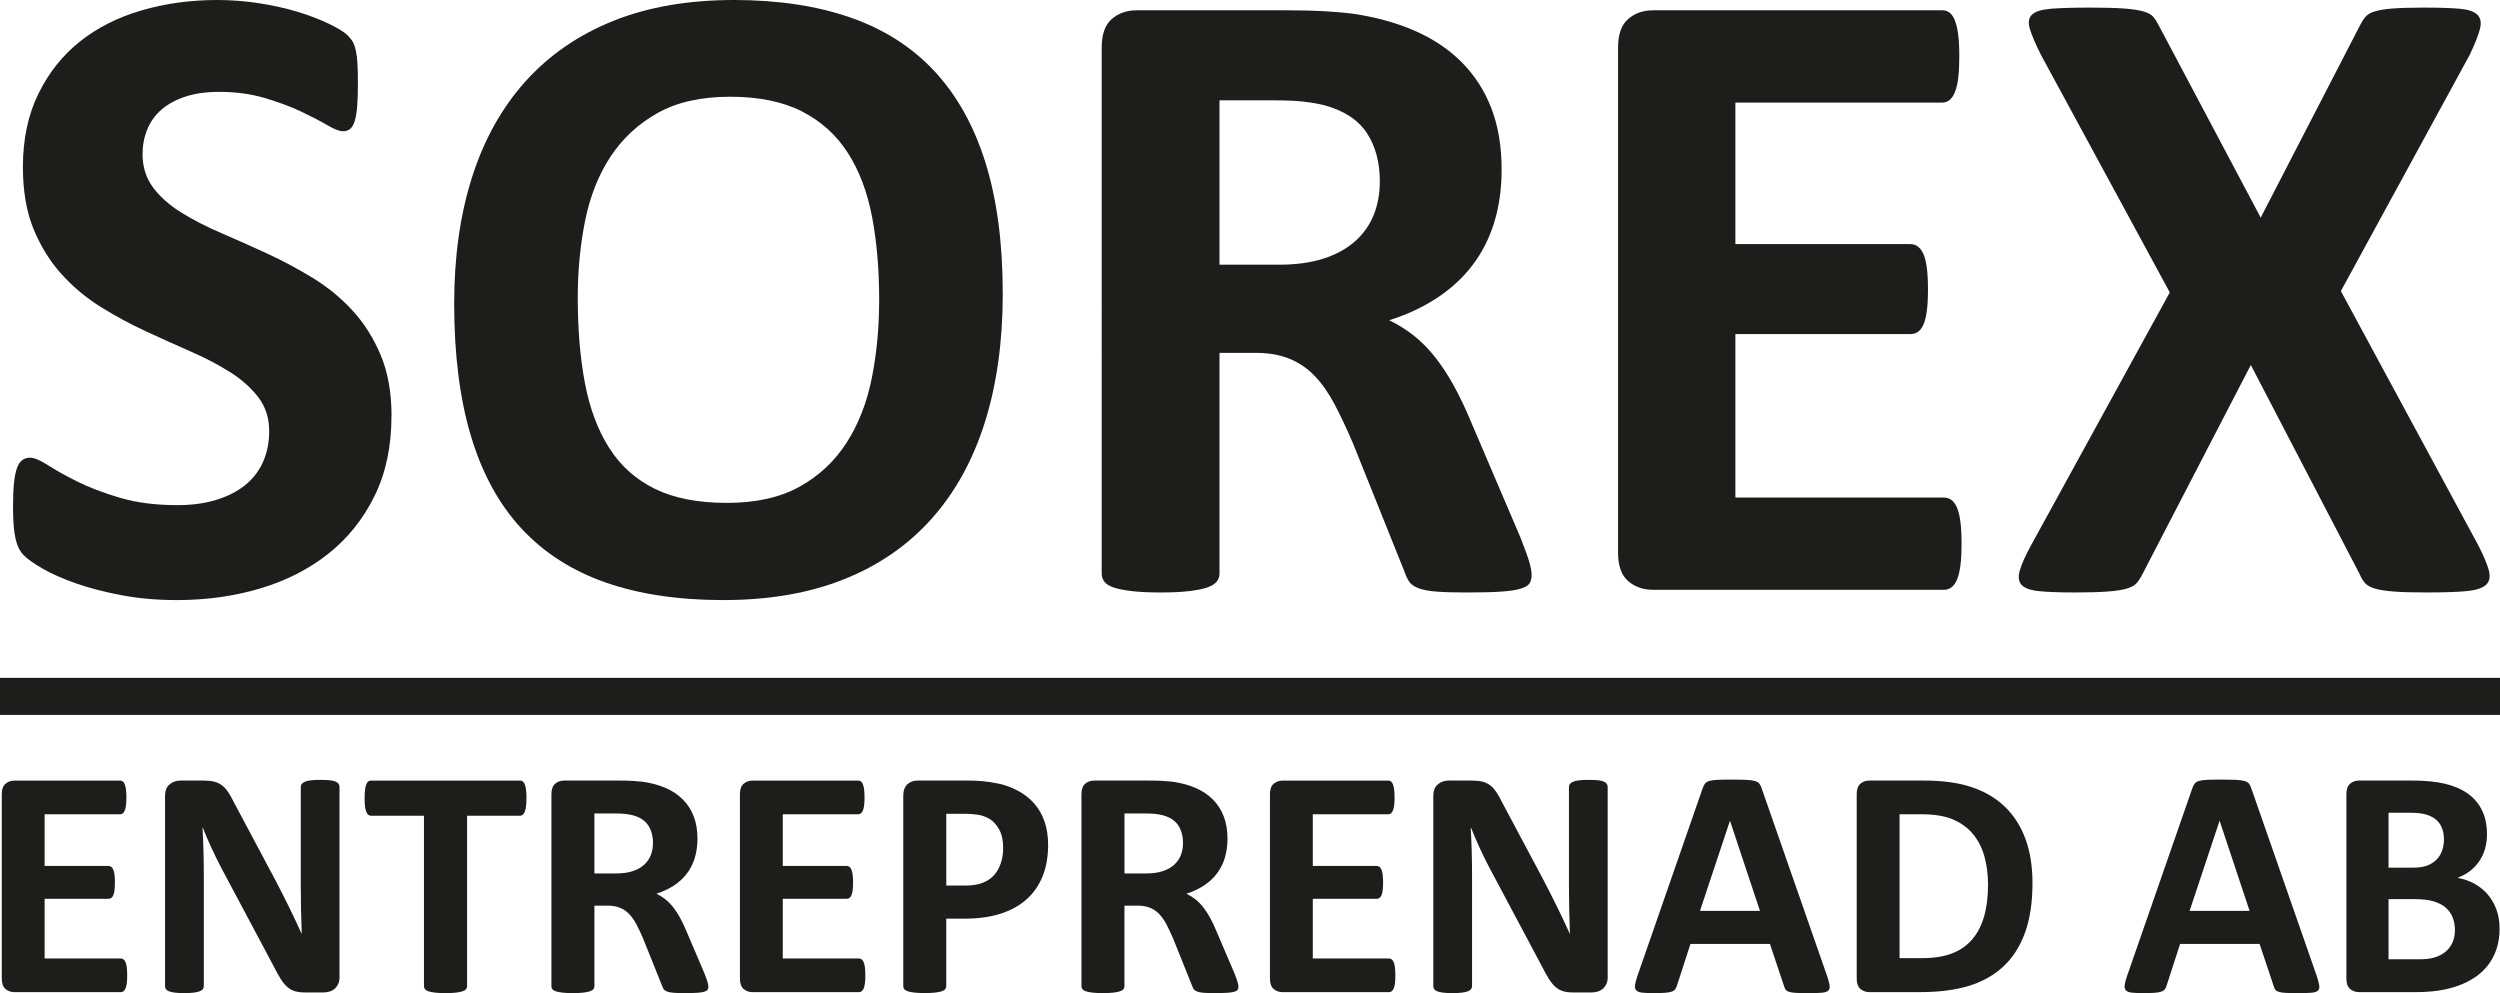 <?xml version="1.0" encoding="UTF-8"?><svg id="Layer_1" xmlns="http://www.w3.org/2000/svg" viewBox="0 0 1133.86 450.42"><defs><style>.cls-1{fill:#1d1d1b;stroke-width:0px;}</style></defs><path class="cls-1" d="M57.69,442.34c0,1.43-.06,2.63-.19,3.6-.12.96-.31,1.74-.56,2.34-.25.59-.56,1.03-.93,1.3-.37.27-.78.41-1.22.41H6.6c-1.63,0-3-.48-4.12-1.45-1.11-.96-1.67-2.53-1.67-4.71v-83.64c0-2.17.56-3.74,1.67-4.71,1.11-.96,2.48-1.45,4.12-1.45h47.9c.44,0,.84.12,1.19.37.35.25.64.68.89,1.3.25.62.43,1.41.56,2.37.12.96.19,2.19.19,3.67,0,1.38-.06,2.56-.19,3.52-.12.96-.31,1.74-.56,2.34-.25.59-.54,1.03-.89,1.3s-.74.41-1.19.41H20.24s0,23.43,0,23.43h28.99c.45,0,.85.14,1.22.41.37.27.68.69.93,1.26.25.57.43,1.33.56,2.3.12.96.18,2.14.18,3.52,0,1.43-.06,2.62-.18,3.56-.12.94-.31,1.69-.56,2.26-.25.57-.56.98-.93,1.22-.37.25-.78.37-1.22.37h-28.99s0,27.06,0,27.06h34.55c.44,0,.85.14,1.22.41.37.27.68.7.93,1.3.25.59.43,1.37.56,2.34.12.96.19,2.16.19,3.6Z"/><path class="cls-1" d="M154.01,443.15c0,1.14-.2,2.15-.59,3.04-.4.89-.93,1.63-1.59,2.22-.67.59-1.46,1.03-2.37,1.3-.92.27-1.84.41-2.78.41h-8.31c-1.73,0-3.23-.17-4.49-.52-1.26-.35-2.42-.98-3.49-1.89-1.06-.91-2.09-2.15-3.08-3.71-.99-1.56-2.1-3.57-3.34-6.04l-23.88-44.86c-1.38-2.67-2.79-5.55-4.23-8.64-1.43-3.09-2.72-6.09-3.86-9.01h-.15c.2,3.56.34,7.11.44,10.64.1,3.53.15,7.18.15,10.94v50.2c0,.49-.14.94-.41,1.34s-.74.73-1.41,1c-.67.27-1.57.48-2.71.63-1.14.15-2.59.22-4.37.22-1.73,0-3.16-.07-4.3-.22-1.14-.15-2.03-.36-2.67-.63-.64-.27-1.09-.6-1.34-1-.25-.4-.37-.84-.37-1.34v-86.24c0-2.32.68-4.07,2.04-5.23,1.36-1.16,3.03-1.74,5-1.74h10.46c1.88,0,3.46.16,4.75.48,1.28.32,2.43.85,3.45,1.59,1.01.74,1.97,1.77,2.86,3.08.89,1.31,1.8,2.93,2.74,4.86l18.69,35.07c1.09,2.13,2.16,4.22,3.23,6.27,1.06,2.05,2.09,4.1,3.08,6.15.99,2.05,1.95,4.07,2.89,6.04.94,1.98,1.85,3.96,2.74,5.93h.07c-.15-3.46-.26-7.07-.33-10.83-.07-3.76-.11-7.34-.11-10.75v-45.01c0-.49.15-.94.44-1.33.3-.4.79-.74,1.48-1.04.69-.3,1.61-.51,2.74-.63,1.14-.12,2.6-.18,4.37-.18,1.68,0,3.09.06,4.23.18,1.14.12,2.01.33,2.63.63.62.3,1.05.64,1.3,1.04.25.4.37.84.37,1.33v86.24Z"/><path class="cls-1" d="M238.76,362.03c0,1.44-.06,2.66-.19,3.67-.12,1.01-.31,1.83-.56,2.45-.25.62-.56,1.08-.93,1.37-.37.3-.78.45-1.22.45h-24.02s0,77.34,0,77.34c0,.5-.16.94-.48,1.34-.32.4-.85.72-1.59.96-.74.25-1.74.44-3,.59-1.26.15-2.83.22-4.71.22-1.88,0-3.45-.07-4.71-.22-1.26-.15-2.26-.35-3-.59-.74-.25-1.27-.57-1.59-.96-.32-.4-.48-.84-.48-1.34v-77.34s-24.02,0-24.02,0c-.49,0-.92-.15-1.26-.45-.35-.3-.64-.75-.89-1.37-.25-.62-.43-1.43-.56-2.45-.12-1.01-.19-2.24-.19-3.67,0-1.48.06-2.74.19-3.78.12-1.04.31-1.86.56-2.48.25-.62.54-1.06.89-1.33.34-.27.77-.41,1.26-.41h67.62c.45,0,.85.14,1.22.41.37.27.68.72.93,1.33.25.62.43,1.45.56,2.48.12,1.04.19,2.3.19,3.78Z"/><path class="cls-1" d="M321.29,447.45c0,.55-.1,1-.3,1.37-.2.37-.67.68-1.41.93-.74.25-1.83.42-3.26.52-1.43.1-3.39.15-5.86.15-2.08,0-3.73-.05-4.97-.15-1.24-.1-2.21-.28-2.93-.56-.72-.27-1.22-.62-1.52-1.04-.3-.42-.54-.93-.74-1.52l-8.6-21.43c-1.04-2.42-2.05-4.57-3.04-6.45-.99-1.88-2.09-3.45-3.3-4.71-1.21-1.26-2.61-2.21-4.19-2.85-1.58-.64-3.41-.96-5.49-.96h-6.08s0,36.56,0,36.56c0,.5-.16.94-.48,1.34-.32.4-.85.72-1.59.96-.74.25-1.73.44-2.97.59-1.24.15-2.82.22-4.75.22-1.88,0-3.45-.07-4.71-.22-1.26-.15-2.26-.35-3-.59-.74-.25-1.26-.57-1.56-.96s-.44-.84-.44-1.34v-87.13c0-2.17.56-3.74,1.67-4.71,1.11-.96,2.48-1.45,4.12-1.45h24.84c2.52,0,4.6.05,6.23.15,1.63.1,3.12.22,4.45.37,3.86.54,7.33,1.48,10.42,2.82,3.09,1.33,5.71,3.08,7.86,5.23,2.15,2.15,3.79,4.7,4.93,7.64,1.14,2.94,1.7,6.32,1.7,10.12,0,3.21-.41,6.14-1.22,8.79-.82,2.65-2.01,5.01-3.6,7.08-1.58,2.08-3.54,3.88-5.86,5.41-2.32,1.53-4.97,2.77-7.93,3.71,1.43.69,2.78,1.53,4.04,2.52,1.26.99,2.45,2.19,3.56,3.6,1.11,1.41,2.16,3.02,3.15,4.82.99,1.81,1.95,3.84,2.89,6.12l8.08,18.91c.74,1.88,1.23,3.25,1.48,4.12.25.86.37,1.54.37,2.04ZM296.15,382.35c0-3.16-.72-5.83-2.15-8.01-1.43-2.17-3.78-3.71-7.05-4.6-.99-.25-2.11-.44-3.37-.59-1.26-.15-3-.22-5.23-.22h-8.75s0,27.21,0,27.21h9.94c2.77,0,5.19-.33,7.27-1,2.08-.67,3.81-1.61,5.19-2.82,1.38-1.21,2.42-2.66,3.11-4.34.69-1.68,1.04-3.56,1.04-5.63Z"/><path class="cls-1" d="M392.47,442.34c0,1.43-.06,2.63-.18,3.6-.13.96-.31,1.74-.56,2.34-.25.59-.56,1.03-.93,1.3-.37.27-.78.41-1.22.41h-48.2c-1.63,0-3-.48-4.12-1.45-1.11-.96-1.67-2.53-1.67-4.71v-83.64c0-2.17.56-3.74,1.67-4.71,1.11-.96,2.48-1.45,4.12-1.45h47.9c.44,0,.84.12,1.19.37.34.25.64.68.89,1.3.25.62.43,1.41.56,2.37.12.96.18,2.19.18,3.67,0,1.38-.06,2.56-.18,3.52-.12.96-.31,1.74-.56,2.34-.25.59-.54,1.03-.89,1.3-.35.27-.74.41-1.19.41h-34.26s0,23.43,0,23.43h28.99c.44,0,.85.14,1.22.41.37.27.68.69.93,1.26.25.57.43,1.33.56,2.3.12.96.19,2.14.19,3.52,0,1.43-.06,2.62-.19,3.56-.12.94-.31,1.69-.56,2.26-.25.57-.56.98-.93,1.22-.37.25-.78.37-1.22.37h-28.99s0,27.06,0,27.06h34.55c.44,0,.85.14,1.22.41.37.27.68.7.93,1.3.25.59.43,1.37.56,2.34.12.96.18,2.16.18,3.6Z"/><path class="cls-1" d="M475.37,383.16c0,5.39-.84,10.16-2.52,14.31-1.68,4.15-4.13,7.65-7.34,10.49-3.21,2.84-7.16,5-11.83,6.49-4.67,1.48-10.17,2.22-16.5,2.22h-8.01s0,30.62,0,30.62c0,.5-.16.94-.48,1.34-.32.4-.85.72-1.59.96-.74.25-1.73.44-2.97.59-1.24.15-2.82.22-4.75.22-1.88,0-3.45-.07-4.71-.22-1.26-.15-2.26-.35-3-.59-.74-.25-1.26-.57-1.56-.96-.3-.4-.44-.84-.44-1.34v-86.31c0-2.32.6-4.07,1.82-5.23,1.21-1.16,2.81-1.74,4.78-1.74h22.61c2.27,0,4.44.09,6.49.26,2.05.17,4.51.54,7.38,1.11,2.87.57,5.77,1.62,8.71,3.15,2.94,1.53,5.45,3.47,7.53,5.82,2.08,2.35,3.66,5.09,4.74,8.23,1.09,3.14,1.63,6.66,1.63,10.57ZM454.98,384.57c0-3.36-.59-6.13-1.78-8.3-1.19-2.17-2.65-3.78-4.38-4.82-1.73-1.04-3.55-1.69-5.45-1.96-1.9-.27-3.87-.41-5.89-.41h-8.3s0,32.55,0,32.55h8.75c3.11,0,5.72-.42,7.82-1.26,2.1-.84,3.82-2.01,5.15-3.52,1.34-1.51,2.35-3.31,3.04-5.41.69-2.1,1.04-4.39,1.04-6.86Z"/><path class="cls-1" d="M561.68,447.45c0,.55-.1,1-.3,1.37-.2.37-.67.68-1.41.93-.74.25-1.83.42-3.26.52-1.43.1-3.39.15-5.86.15-2.08,0-3.73-.05-4.97-.15-1.23-.1-2.21-.28-2.93-.56-.72-.27-1.22-.62-1.52-1.04s-.54-.93-.74-1.52l-8.6-21.43c-1.04-2.42-2.05-4.57-3.04-6.45s-2.09-3.45-3.3-4.71c-1.21-1.26-2.61-2.21-4.19-2.85-1.58-.64-3.41-.96-5.49-.96h-6.08s0,36.56,0,36.56c0,.5-.16.94-.48,1.34-.32.4-.85.72-1.59.96-.74.25-1.73.44-2.97.59-1.24.15-2.82.22-4.75.22s-3.45-.07-4.71-.22c-1.26-.15-2.26-.35-3-.59-.74-.25-1.26-.57-1.56-.96-.3-.4-.44-.84-.44-1.34v-87.13c0-2.17.56-3.74,1.67-4.71,1.11-.96,2.48-1.45,4.12-1.45h24.84c2.52,0,4.6.05,6.23.15,1.63.1,3.11.22,4.45.37,3.86.54,7.33,1.48,10.42,2.82,3.09,1.33,5.71,3.08,7.86,5.23,2.15,2.15,3.79,4.7,4.93,7.64,1.14,2.94,1.7,6.32,1.7,10.12,0,3.21-.41,6.14-1.22,8.79-.82,2.65-2.01,5.01-3.6,7.08-1.58,2.08-3.53,3.88-5.86,5.41-2.32,1.53-4.97,2.77-7.93,3.71,1.43.69,2.78,1.53,4.04,2.52,1.26.99,2.45,2.19,3.56,3.6,1.11,1.41,2.16,3.02,3.15,4.82.99,1.81,1.95,3.84,2.89,6.12l8.08,18.91c.74,1.88,1.23,3.25,1.48,4.12.25.86.37,1.54.37,2.04ZM536.54,382.35c0-3.16-.72-5.83-2.15-8.01-1.43-2.17-3.78-3.71-7.04-4.6-.99-.25-2.11-.44-3.37-.59-1.26-.15-3-.22-5.23-.22h-8.75s0,27.21,0,27.21h9.94c2.77,0,5.19-.33,7.27-1,2.08-.67,3.81-1.61,5.19-2.82,1.38-1.21,2.42-2.66,3.11-4.34.69-1.68,1.04-3.56,1.04-5.63Z"/><path class="cls-1" d="M632.86,442.34c0,1.43-.06,2.63-.18,3.6-.13.96-.31,1.74-.56,2.34-.25.59-.56,1.03-.93,1.3-.37.27-.78.41-1.22.41h-48.2c-1.63,0-3-.48-4.12-1.45-1.11-.96-1.67-2.53-1.67-4.71v-83.64c0-2.17.56-3.74,1.67-4.71,1.11-.96,2.48-1.45,4.12-1.45h47.9c.44,0,.84.12,1.19.37.34.25.64.68.89,1.3.25.62.43,1.41.56,2.37.12.96.19,2.19.19,3.67,0,1.38-.06,2.56-.19,3.52-.12.96-.31,1.74-.56,2.34-.25.59-.54,1.03-.89,1.3-.35.27-.74.41-1.19.41h-34.26s0,23.43,0,23.43h28.99c.44,0,.85.14,1.22.41.37.27.68.69.93,1.26.25.57.43,1.33.56,2.3.12.96.19,2.14.19,3.52,0,1.43-.06,2.62-.19,3.56-.12.94-.31,1.69-.56,2.26-.25.57-.56.98-.93,1.22-.37.25-.78.37-1.22.37h-28.99s0,27.06,0,27.06h34.55c.44,0,.85.14,1.22.41.37.27.68.7.93,1.3.25.59.43,1.37.56,2.34.12.96.18,2.16.18,3.6Z"/><path class="cls-1" d="M729.18,443.15c0,1.14-.2,2.15-.59,3.04-.4.89-.93,1.63-1.59,2.22s-1.46,1.03-2.37,1.3c-.92.27-1.84.41-2.78.41h-8.3c-1.73,0-3.23-.17-4.49-.52-1.26-.35-2.42-.98-3.48-1.89-1.06-.91-2.09-2.15-3.08-3.71-.99-1.56-2.1-3.57-3.34-6.04l-23.88-44.86c-1.39-2.67-2.79-5.55-4.23-8.64-1.43-3.09-2.72-6.09-3.86-9.01h-.15c.2,3.56.35,7.11.45,10.64.1,3.53.15,7.18.15,10.94v50.2c0,.49-.14.94-.41,1.34-.27.4-.74.73-1.41,1-.67.27-1.57.48-2.71.63-1.14.15-2.6.22-4.38.22-1.73,0-3.16-.07-4.3-.22-1.14-.15-2.03-.36-2.67-.63-.64-.27-1.09-.6-1.33-1-.25-.4-.37-.84-.37-1.34v-86.24c0-2.32.68-4.07,2.04-5.23,1.36-1.16,3.03-1.74,5-1.74h10.45c1.88,0,3.46.16,4.75.48,1.28.32,2.43.85,3.45,1.59,1.01.74,1.96,1.77,2.85,3.08.89,1.31,1.81,2.93,2.74,4.86l18.69,35.07c1.09,2.13,2.16,4.22,3.22,6.27,1.06,2.05,2.09,4.1,3.08,6.15.99,2.05,1.95,4.07,2.89,6.04.94,1.98,1.85,3.96,2.74,5.93h.07c-.15-3.46-.26-7.07-.33-10.83-.07-3.76-.11-7.34-.11-10.75v-45.01c0-.49.15-.94.44-1.33.3-.4.79-.74,1.48-1.04.69-.3,1.61-.51,2.74-.63,1.14-.12,2.6-.18,4.38-.18,1.68,0,3.09.06,4.22.18,1.14.12,2.01.33,2.63.63.62.3,1.05.64,1.3,1.04.25.4.37.84.37,1.33v86.24Z"/><path class="cls-1" d="M828.69,442.71c.59,1.78.96,3.19,1.11,4.23.15,1.04-.05,1.82-.59,2.34-.54.52-1.51.84-2.89.96-1.38.12-3.29.19-5.71.19-2.52,0-4.48-.04-5.89-.11-1.41-.07-2.48-.22-3.23-.45-.74-.22-1.26-.53-1.56-.93-.3-.4-.54-.91-.74-1.56l-6.45-19.28h-36.04s-6.08,18.76-6.08,18.76c-.2.69-.46,1.27-.78,1.74-.32.47-.84.84-1.56,1.11s-1.73.46-3.04.56c-1.31.1-3.03.15-5.15.15-2.27,0-4.05-.07-5.34-.22-1.29-.15-2.18-.51-2.67-1.08-.49-.57-.67-1.37-.52-2.41.15-1.04.52-2.42,1.11-4.15l29.59-85.12c.3-.84.64-1.52,1.04-2.04.39-.52,1.02-.91,1.89-1.19.86-.27,2.06-.44,3.6-.52,1.53-.07,3.56-.11,6.08-.11,2.92,0,5.24.04,6.97.11,1.73.07,3.08.25,4.04.52.96.27,1.66.68,2.08,1.22.42.54.78,1.28,1.07,2.22l29.66,85.05ZM784.65,372.34h-.07l-13.57,40.78h27.21s-13.57-40.78-13.57-40.78Z"/><path class="cls-1" d="M921.82,400.59c0,8.8-1.15,16.33-3.45,22.58-2.3,6.25-5.6,11.36-9.9,15.31-4.3,3.96-9.53,6.86-15.68,8.71-6.15,1.85-13.48,2.78-21.99,2.78h-22.91c-1.63,0-3-.48-4.12-1.45-1.11-.96-1.67-2.53-1.67-4.71v-83.64c0-2.17.56-3.74,1.67-4.71,1.11-.96,2.48-1.45,4.12-1.45h24.62c8.55,0,15.8,1,21.76,3,5.96,2,10.97,4.97,15.05,8.9,4.08,3.93,7.18,8.79,9.31,14.57,2.12,5.78,3.19,12.48,3.19,20.09ZM901.65,401.26c0-4.55-.53-8.77-1.59-12.68-1.06-3.9-2.77-7.29-5.12-10.16-2.35-2.87-5.36-5.1-9.05-6.71-3.68-1.61-8.52-2.41-14.5-2.41h-9.86s0,65.25,0,65.25h10.16c5.34,0,9.84-.69,13.49-2.08,3.66-1.38,6.71-3.47,9.16-6.27,2.45-2.79,4.28-6.27,5.49-10.42,1.21-4.15,1.82-9,1.82-14.53Z"/><path class="cls-1" d="M1050.77,442.71c.59,1.78.96,3.19,1.11,4.23.15,1.04-.05,1.82-.59,2.34-.54.52-1.51.84-2.89.96-1.39.12-3.29.19-5.71.19-2.52,0-4.49-.04-5.9-.11-1.41-.07-2.48-.22-3.22-.45-.74-.22-1.26-.53-1.56-.93-.3-.4-.54-.91-.74-1.56l-6.45-19.28h-36.04s-6.08,18.76-6.08,18.76c-.2.69-.46,1.27-.78,1.74-.32.47-.84.84-1.56,1.11-.72.27-1.73.46-3.04.56-1.31.1-3.03.15-5.15.15-2.27,0-4.05-.07-5.34-.22-1.29-.15-2.18-.51-2.67-1.08-.49-.57-.67-1.37-.52-2.41.15-1.04.52-2.42,1.11-4.15l29.59-85.12c.3-.84.64-1.52,1.04-2.04.39-.52,1.02-.91,1.89-1.19.86-.27,2.06-.44,3.6-.52,1.53-.07,3.56-.11,6.08-.11,2.91,0,5.24.04,6.97.11,1.73.07,3.08.25,4.04.52.96.27,1.65.68,2.08,1.22.42.54.78,1.28,1.07,2.22l29.66,85.05ZM1006.72,372.34h-.07s-13.57,40.78-13.57,40.78h27.21s-13.57-40.78-13.57-40.78Z"/><path class="cls-1" d="M1133.67,421.2c0,3.41-.47,6.5-1.41,9.27s-2.24,5.22-3.89,7.34c-1.66,2.13-3.63,3.96-5.93,5.49-2.3,1.53-4.83,2.79-7.6,3.78-2.77.99-5.72,1.72-8.86,2.19-3.14.47-6.64.7-10.49.7h-25.51c-1.63,0-3-.48-4.12-1.45-1.11-.96-1.67-2.53-1.67-4.71v-83.64c0-2.17.56-3.74,1.67-4.71,1.11-.96,2.48-1.45,4.12-1.45h24.1c5.88,0,10.86.49,14.94,1.48,4.08.99,7.51,2.48,10.31,4.49,2.79,2,4.93,4.54,6.41,7.6,1.48,3.07,2.22,6.67,2.22,10.83,0,2.32-.3,4.51-.89,6.56-.59,2.05-1.46,3.92-2.6,5.6-1.14,1.68-2.53,3.16-4.19,4.45-1.66,1.29-3.55,2.32-5.67,3.11,2.72.49,5.23,1.36,7.53,2.6,2.3,1.24,4.3,2.83,6.01,4.78,1.71,1.95,3.05,4.24,4.04,6.86.99,2.62,1.48,5.56,1.48,8.82ZM1108.45,380.79c0-1.93-.3-3.66-.89-5.19-.59-1.53-1.48-2.8-2.67-3.82-1.19-1.01-2.68-1.79-4.49-2.34-1.8-.54-4.22-.82-7.23-.82h-9.86s0,24.91,0,24.91h10.9c2.82,0,5.07-.33,6.75-1,1.68-.67,3.08-1.58,4.19-2.74,1.11-1.16,1.94-2.52,2.48-4.08.54-1.56.81-3.2.81-4.93ZM1113.42,421.87c0-2.22-.37-4.21-1.11-5.97-.74-1.75-1.83-3.23-3.26-4.41-1.44-1.19-3.26-2.1-5.49-2.74-2.22-.64-5.12-.96-8.68-.96h-11.57s0,27.29,0,27.29h14.09c2.72,0,5.01-.28,6.86-.85,1.85-.57,3.46-1.41,4.82-2.52,1.36-1.11,2.42-2.5,3.19-4.15.77-1.66,1.15-3.55,1.15-5.67Z"/><path class="cls-1" d="M177.55,188.69c0,13.81-2.57,25.93-7.72,36.35-5.15,10.43-12.12,19.13-20.92,26.1-8.8,6.98-19.09,12.22-30.87,15.74-11.78,3.52-24.37,5.28-37.78,5.28-9.07,0-17.5-.74-25.29-2.23-7.79-1.49-14.66-3.28-20.62-5.38-5.96-2.1-10.94-4.3-14.93-6.6-4-2.3-6.87-4.33-8.63-6.09-1.76-1.76-3.02-4.3-3.76-7.62-.75-3.32-1.12-8.09-1.12-14.32,0-4.2.13-7.72.41-10.56.27-2.84.71-5.14,1.32-6.9.61-1.76,1.42-3.01,2.44-3.76,1.01-.74,2.2-1.12,3.55-1.12,1.89,0,4.57,1.12,8.02,3.35,3.45,2.23,7.89,4.71,13.3,7.41,5.41,2.71,11.88,5.18,19.4,7.41,7.51,2.23,16.21,3.35,26.1,3.35,6.5,0,12.32-.78,17.47-2.34,5.14-1.55,9.51-3.76,13.1-6.6,3.59-2.84,6.33-6.36,8.23-10.56,1.89-4.2,2.84-8.86,2.84-14.01,0-5.96-1.63-11.07-4.88-15.34-3.25-4.26-7.48-8.05-12.69-11.37-5.21-3.31-11.14-6.43-17.77-9.34-6.64-2.91-13.48-5.99-20.51-9.24-7.04-3.25-13.88-6.94-20.51-11.07-6.63-4.13-12.56-9.07-17.77-14.83-5.21-5.75-9.44-12.55-12.7-20.41-3.25-7.85-4.87-17.26-4.87-28.23,0-12.59,2.33-23.66,7.01-33.21,4.67-9.54,10.97-17.47,18.89-23.76,7.92-6.29,17.26-11,28.03-14.11C75.09,1.56,86.49,0,98.55,0c6.23,0,12.46.48,18.69,1.42,6.23.95,12.05,2.23,17.47,3.86,5.41,1.63,10.22,3.46,14.42,5.49,4.2,2.03,6.97,3.73,8.33,5.08,1.35,1.36,2.27,2.51,2.74,3.46.47.95.88,2.2,1.22,3.76.34,1.55.57,3.52.71,5.89.13,2.37.2,5.32.2,8.84,0,3.93-.1,7.24-.3,9.95-.2,2.71-.54,4.94-1.02,6.7-.47,1.76-1.15,3.05-2.03,3.86-.88.81-2.07,1.22-3.55,1.22-1.49,0-3.86-.94-7.11-2.84-3.25-1.9-7.25-3.96-11.98-6.2-4.74-2.23-10.22-4.26-16.45-6.09-6.23-1.83-13.07-2.74-20.51-2.74-5.82,0-10.9.71-15.23,2.13-4.34,1.42-7.96,3.39-10.87,5.89-2.91,2.51-5.08,5.52-6.5,9.04-1.42,3.53-2.13,7.25-2.13,11.17,0,5.82,1.59,10.86,4.77,15.13,3.18,4.26,7.45,8.06,12.8,11.37,5.35,3.32,11.41,6.43,18.18,9.34,6.77,2.91,13.67,5.99,20.72,9.24,7.04,3.25,13.94,6.94,20.72,11.07,6.77,4.13,12.79,9.07,18.07,14.83,5.28,5.75,9.55,12.53,12.8,20.31,3.25,7.79,4.87,16.96,4.87,27.52Z"/><path class="cls-1" d="M454.8,133.04c0,21.8-2.71,41.3-8.12,58.49-5.42,17.2-13.48,31.79-24.17,43.77-10.7,11.98-23.93,21.12-39.71,27.42-15.78,6.3-34.02,9.44-54.74,9.44-20.45,0-38.29-2.68-53.52-8.02-15.23-5.35-27.93-13.51-38.08-24.48-10.16-10.97-17.77-24.91-22.85-41.84-5.08-16.92-7.62-36.97-7.62-60.12,0-21.26,2.71-40.39,8.12-57.38,5.42-16.99,13.47-31.44,24.17-43.36,10.7-11.91,23.93-21.05,39.71-27.42C293.76,3.18,312.08,0,332.93,0c19.91,0,37.47,2.64,52.71,7.92,15.23,5.28,27.96,13.41,38.18,24.37,10.22,10.97,17.94,24.81,23.15,41.53,5.21,16.73,7.82,36.46,7.82,59.21ZM398.74,135.88c0-13.81-1.09-26.37-3.25-37.68-2.17-11.3-5.86-20.99-11.07-29.04-5.21-8.05-12.16-14.29-20.82-18.69-8.67-4.4-19.5-6.6-32.5-6.6-13.14,0-24.1,2.47-32.9,7.41-8.8,4.95-15.91,11.55-21.33,19.8-5.42,8.26-9.24,17.91-11.48,28.94-2.23,11.04-3.35,22.71-3.35,35.04,0,14.35,1.08,27.25,3.25,38.69,2.16,11.45,5.82,21.22,10.97,29.35,5.14,8.13,12.05,14.32,20.72,18.58,8.66,4.27,19.56,6.4,32.7,6.4,13.13,0,24.1-2.44,32.9-7.31,8.8-4.87,15.91-11.51,21.33-19.9,5.41-8.4,9.24-18.18,11.48-29.35,2.24-11.17,3.35-23.05,3.35-35.64Z"/><path class="cls-1" d="M694.67,260.59c0,1.5-.27,2.75-.81,3.76-.54,1.02-1.83,1.87-3.86,2.54-2.03.68-5.01,1.15-8.94,1.42-3.93.27-9.28.41-16.04.41-5.69,0-10.23-.14-13.61-.41-3.39-.27-6.06-.78-8.02-1.52-1.97-.74-3.35-1.69-4.16-2.85-.81-1.15-1.49-2.54-2.03-4.16l-23.56-58.7c-2.84-6.63-5.62-12.52-8.33-17.67-2.71-5.14-5.72-9.44-9.04-12.9-3.32-3.46-7.14-6.06-11.48-7.82-4.33-1.76-9.34-2.64-15.03-2.64h-16.66s0,100.13,0,100.13c0,1.36-.44,2.58-1.32,3.66-.88,1.08-2.34,1.96-4.37,2.64-2.03.68-4.74,1.22-8.12,1.62-3.39.41-7.72.61-13,.61-5.15,0-9.44-.21-12.9-.61-3.45-.41-6.19-.94-8.23-1.62-2.03-.68-3.45-1.56-4.27-2.64-.81-1.08-1.22-2.3-1.22-3.66V21.53c0-5.96,1.52-10.26,4.57-12.9,3.05-2.64,6.8-3.96,11.27-3.96h68.04c6.9,0,12.59.14,17.06.41,4.47.27,8.53.61,12.19,1.02,10.56,1.49,20.07,4.06,28.54,7.72,8.46,3.66,15.64,8.43,21.53,14.32,5.89,5.89,10.39,12.86,13.51,20.92,3.11,8.06,4.67,17.3,4.67,27.73,0,8.8-1.12,16.83-3.35,24.07-2.23,7.25-5.52,13.71-9.85,19.4-4.34,5.69-9.68,10.63-16.05,14.83-6.37,4.2-13.61,7.58-21.73,10.16,3.93,1.9,7.62,4.2,11.07,6.9,3.45,2.71,6.7,5.99,9.75,9.85,3.05,3.86,5.92,8.26,8.63,13.2,2.71,4.94,5.35,10.53,7.92,16.75l22.14,51.8c2.03,5.15,3.38,8.9,4.06,11.27.68,2.37,1.01,4.23,1.01,5.58ZM625.81,82.26c0-8.66-1.97-15.98-5.89-21.94-3.93-5.96-10.36-10.16-19.3-12.59-2.71-.68-5.79-1.22-9.24-1.62-3.45-.41-8.22-.61-14.32-.61h-23.97s0,74.54,0,74.54h27.22c7.58,0,14.22-.92,19.9-2.75,5.69-1.82,10.42-4.4,14.22-7.72,3.79-3.32,6.63-7.28,8.53-11.88,1.89-4.6,2.84-9.74,2.84-15.43Z"/><path class="cls-1" d="M889.65,246.57c0,3.93-.17,7.21-.51,9.85-.34,2.64-.85,4.77-1.52,6.4-.67,1.63-1.52,2.81-2.54,3.56-1.02.74-2.13,1.12-3.36,1.12h-132.02c-4.47,0-8.23-1.32-11.27-3.96-3.05-2.64-4.57-6.94-4.57-12.9V21.53c0-5.96,1.52-10.26,4.57-12.9,3.05-2.64,6.8-3.96,11.27-3.96h131.21c1.22,0,2.3.34,3.26,1.01.94.68,1.75,1.86,2.44,3.56.67,1.7,1.19,3.86,1.52,6.5.34,2.64.5,5.99.5,10.06,0,3.79-.16,7-.5,9.65-.34,2.64-.85,4.77-1.52,6.4-.68,1.63-1.5,2.81-2.44,3.56-.96.74-2.03,1.12-3.26,1.12h-93.84s0,64.18,0,64.18h79.42c1.22,0,2.34.37,3.36,1.12,1.01.74,1.85,1.9,2.54,3.45.67,1.56,1.19,3.66,1.52,6.3.34,2.64.51,5.86.51,9.64,0,3.93-.17,7.18-.51,9.75-.34,2.58-.85,4.64-1.52,6.2-.68,1.55-1.52,2.67-2.54,3.35-1.02.68-2.13,1.01-3.36,1.01h-79.42s0,74.14,0,74.14h94.65c1.22,0,2.34.37,3.36,1.12,1.01.74,1.86,1.93,2.54,3.55.68,1.62,1.19,3.76,1.52,6.4.34,2.64.51,5.92.51,9.85Z"/><path class="cls-1" d="M1124.04,247.38c2.44,4.74,4.03,8.53,4.77,11.38.74,2.84.31,5.01-1.32,6.5-1.63,1.49-4.57,2.44-8.84,2.84-4.26.41-10.19.61-17.77.61-6.37,0-11.37-.14-15.03-.41-3.65-.27-6.54-.71-8.63-1.32-2.1-.61-3.62-1.45-4.57-2.53-.95-1.09-1.76-2.44-2.44-4.06l-49.36-94.85-49.15,94.85c-.82,1.62-1.7,2.98-2.64,4.06-.95,1.08-2.48,1.93-4.57,2.53-2.1.61-5.01,1.05-8.73,1.32-3.73.27-8.63.41-14.72.41-7.04,0-12.49-.21-16.35-.61s-6.47-1.35-7.82-2.84c-1.35-1.49-1.62-3.66-.81-6.5.81-2.85,2.5-6.64,5.08-11.38l62.96-114.75-58.49-107.85c-2.44-4.87-4.09-8.76-4.98-11.68-.88-2.91-.54-5.08,1.02-6.5,1.55-1.42,4.43-2.3,8.63-2.64,4.2-.34,10.16-.51,17.87-.51,6.36,0,11.41.13,15.13.41,3.73.27,6.67.71,8.84,1.32,2.16.61,3.68,1.46,4.57,2.54.88,1.09,1.72,2.44,2.54,4.06l46.1,86.93,44.89-86.93c.81-1.63,1.66-2.98,2.54-4.06.88-1.08,2.3-1.93,4.26-2.54,1.96-.61,4.67-1.05,8.12-1.32,3.46-.27,8.23-.41,14.32-.41,6.77,0,12.12.17,16.05.51,3.93.34,6.63,1.25,8.12,2.74,1.49,1.49,1.86,3.66,1.12,6.5-.74,2.85-2.27,6.7-4.57,11.58l-58.49,107.24,62.36,115.37Z"/><rect class="cls-1" x="0" y="307.43" width="1133.86" height="16.82"/></svg>